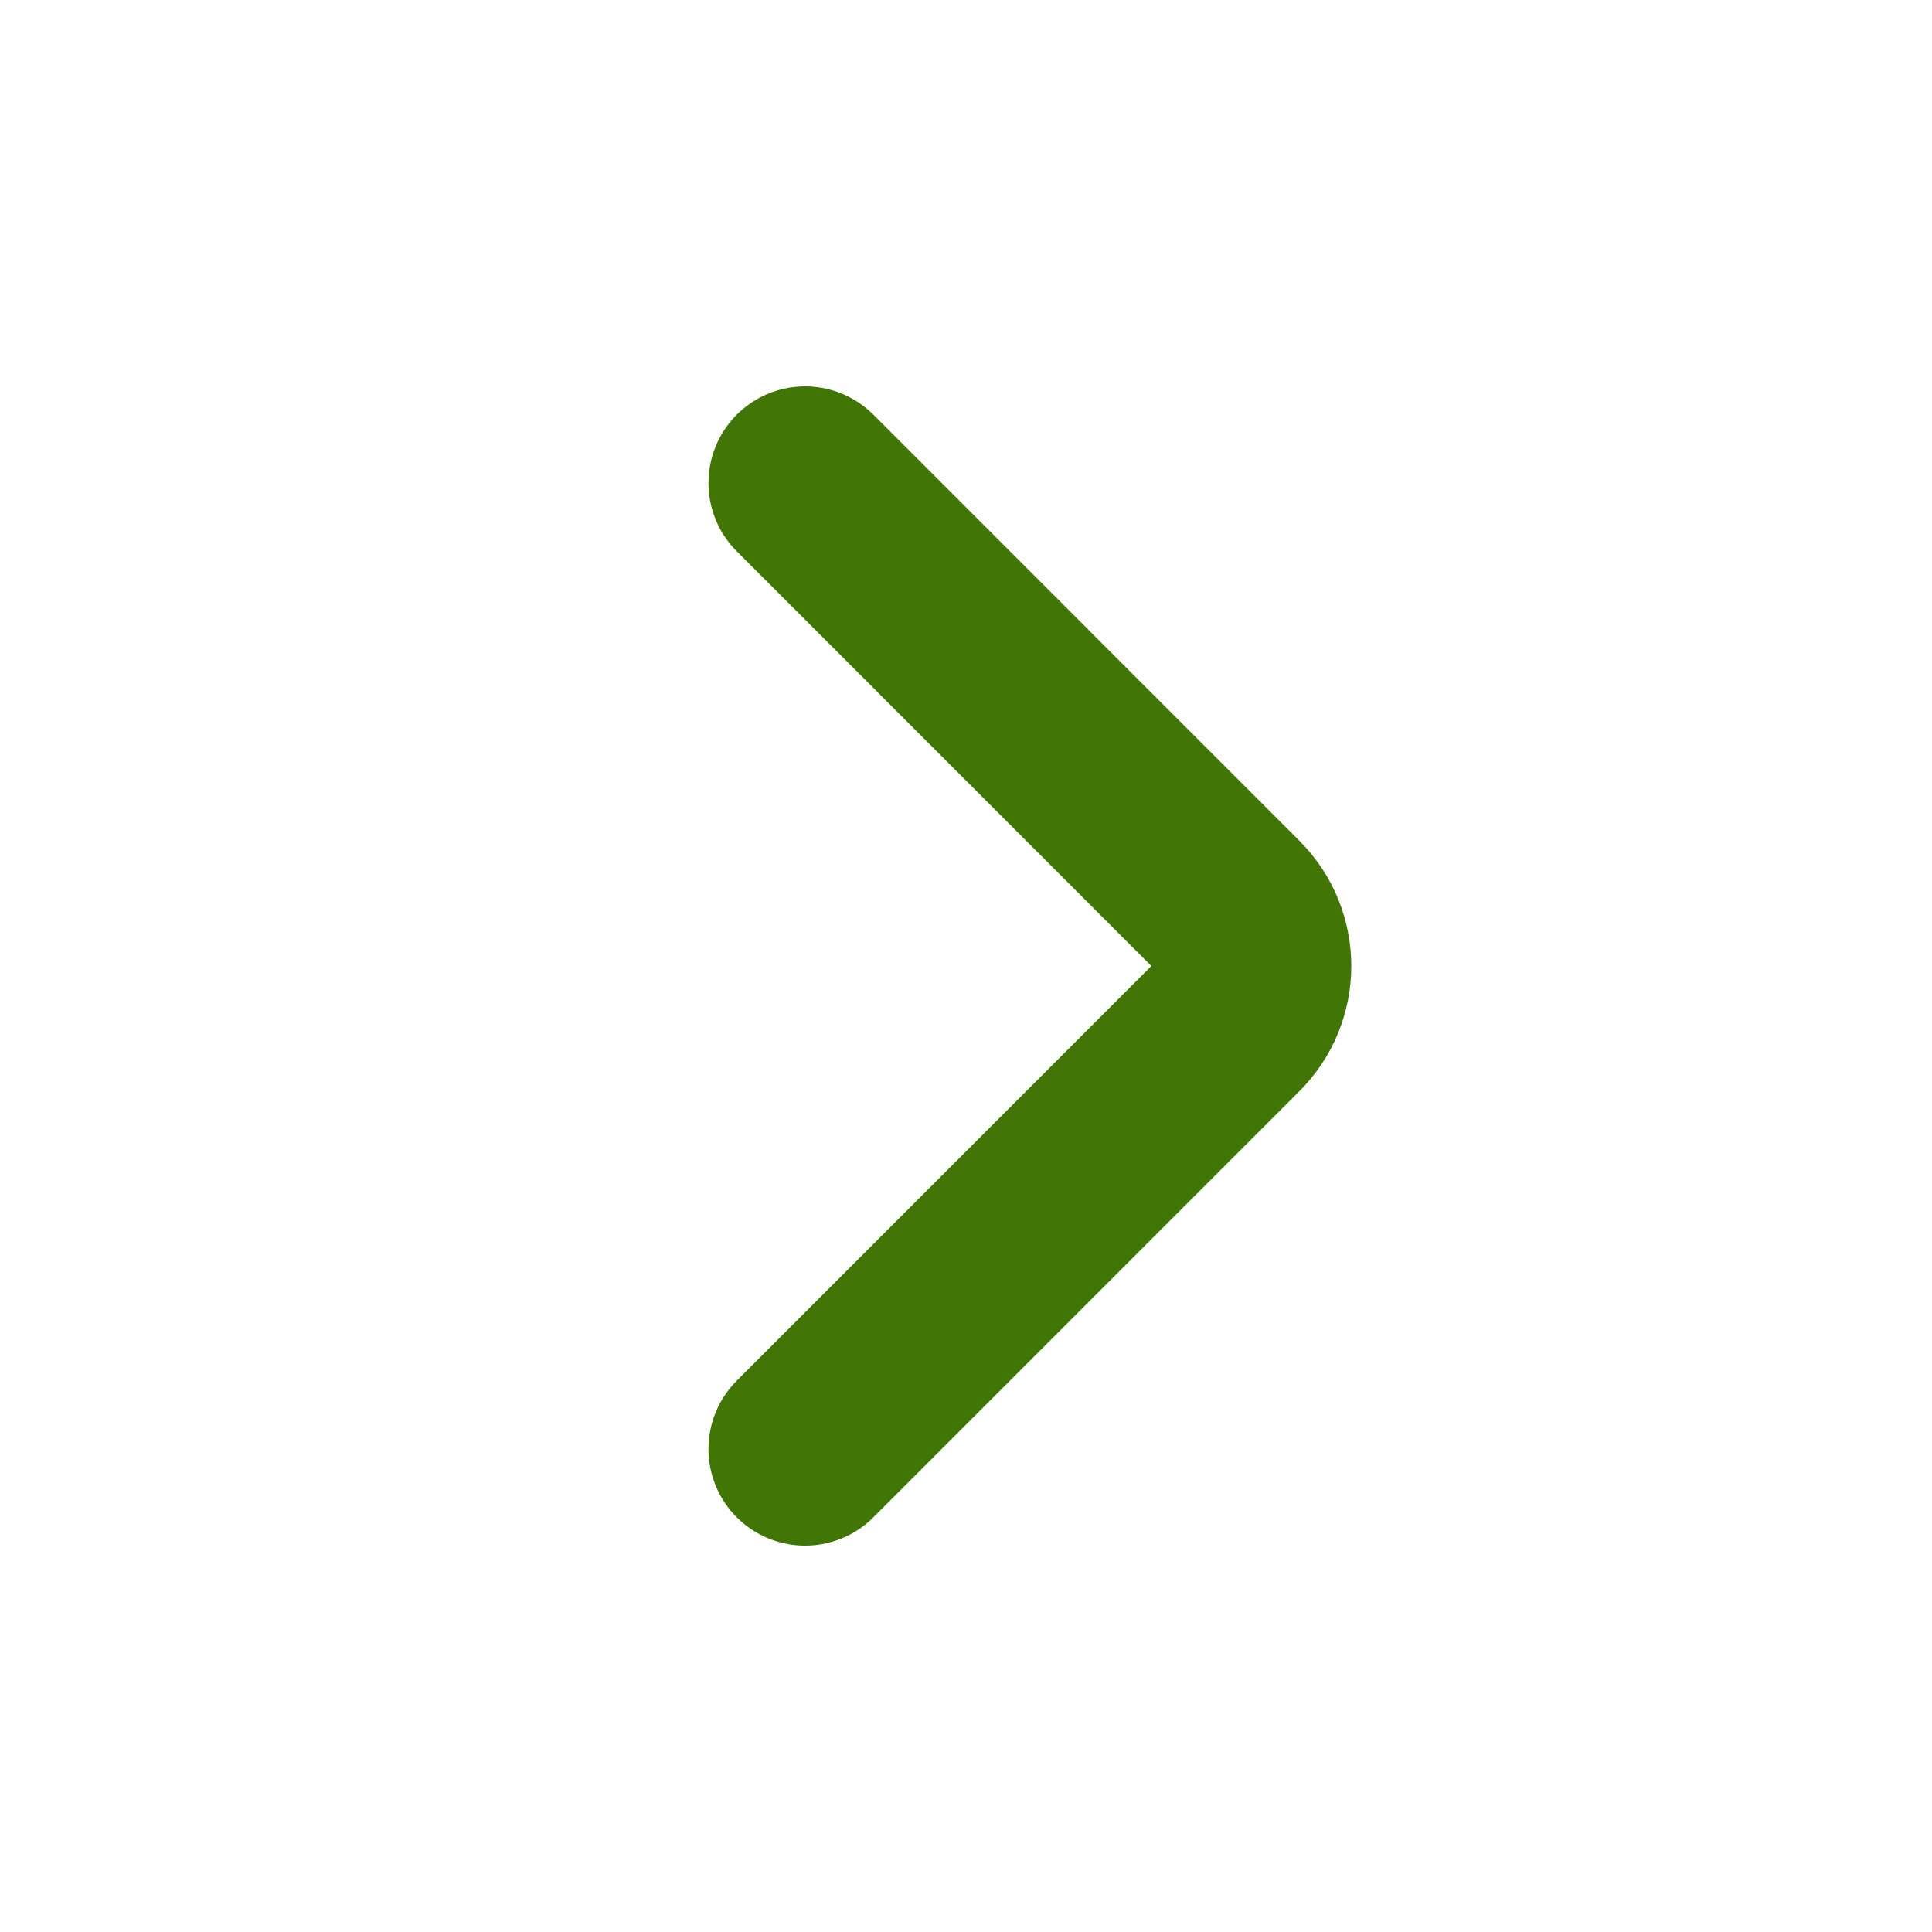 <svg width="20" height="20" viewBox="0 0 20 20" fill="none" xmlns="http://www.w3.org/2000/svg">
<path d="M8.334 5L12.744 9.411C13.07 9.736 13.07 10.264 12.744 10.589L8.334 15" stroke="#417505" stroke-width="2" stroke-linecap="round"/>
</svg>
